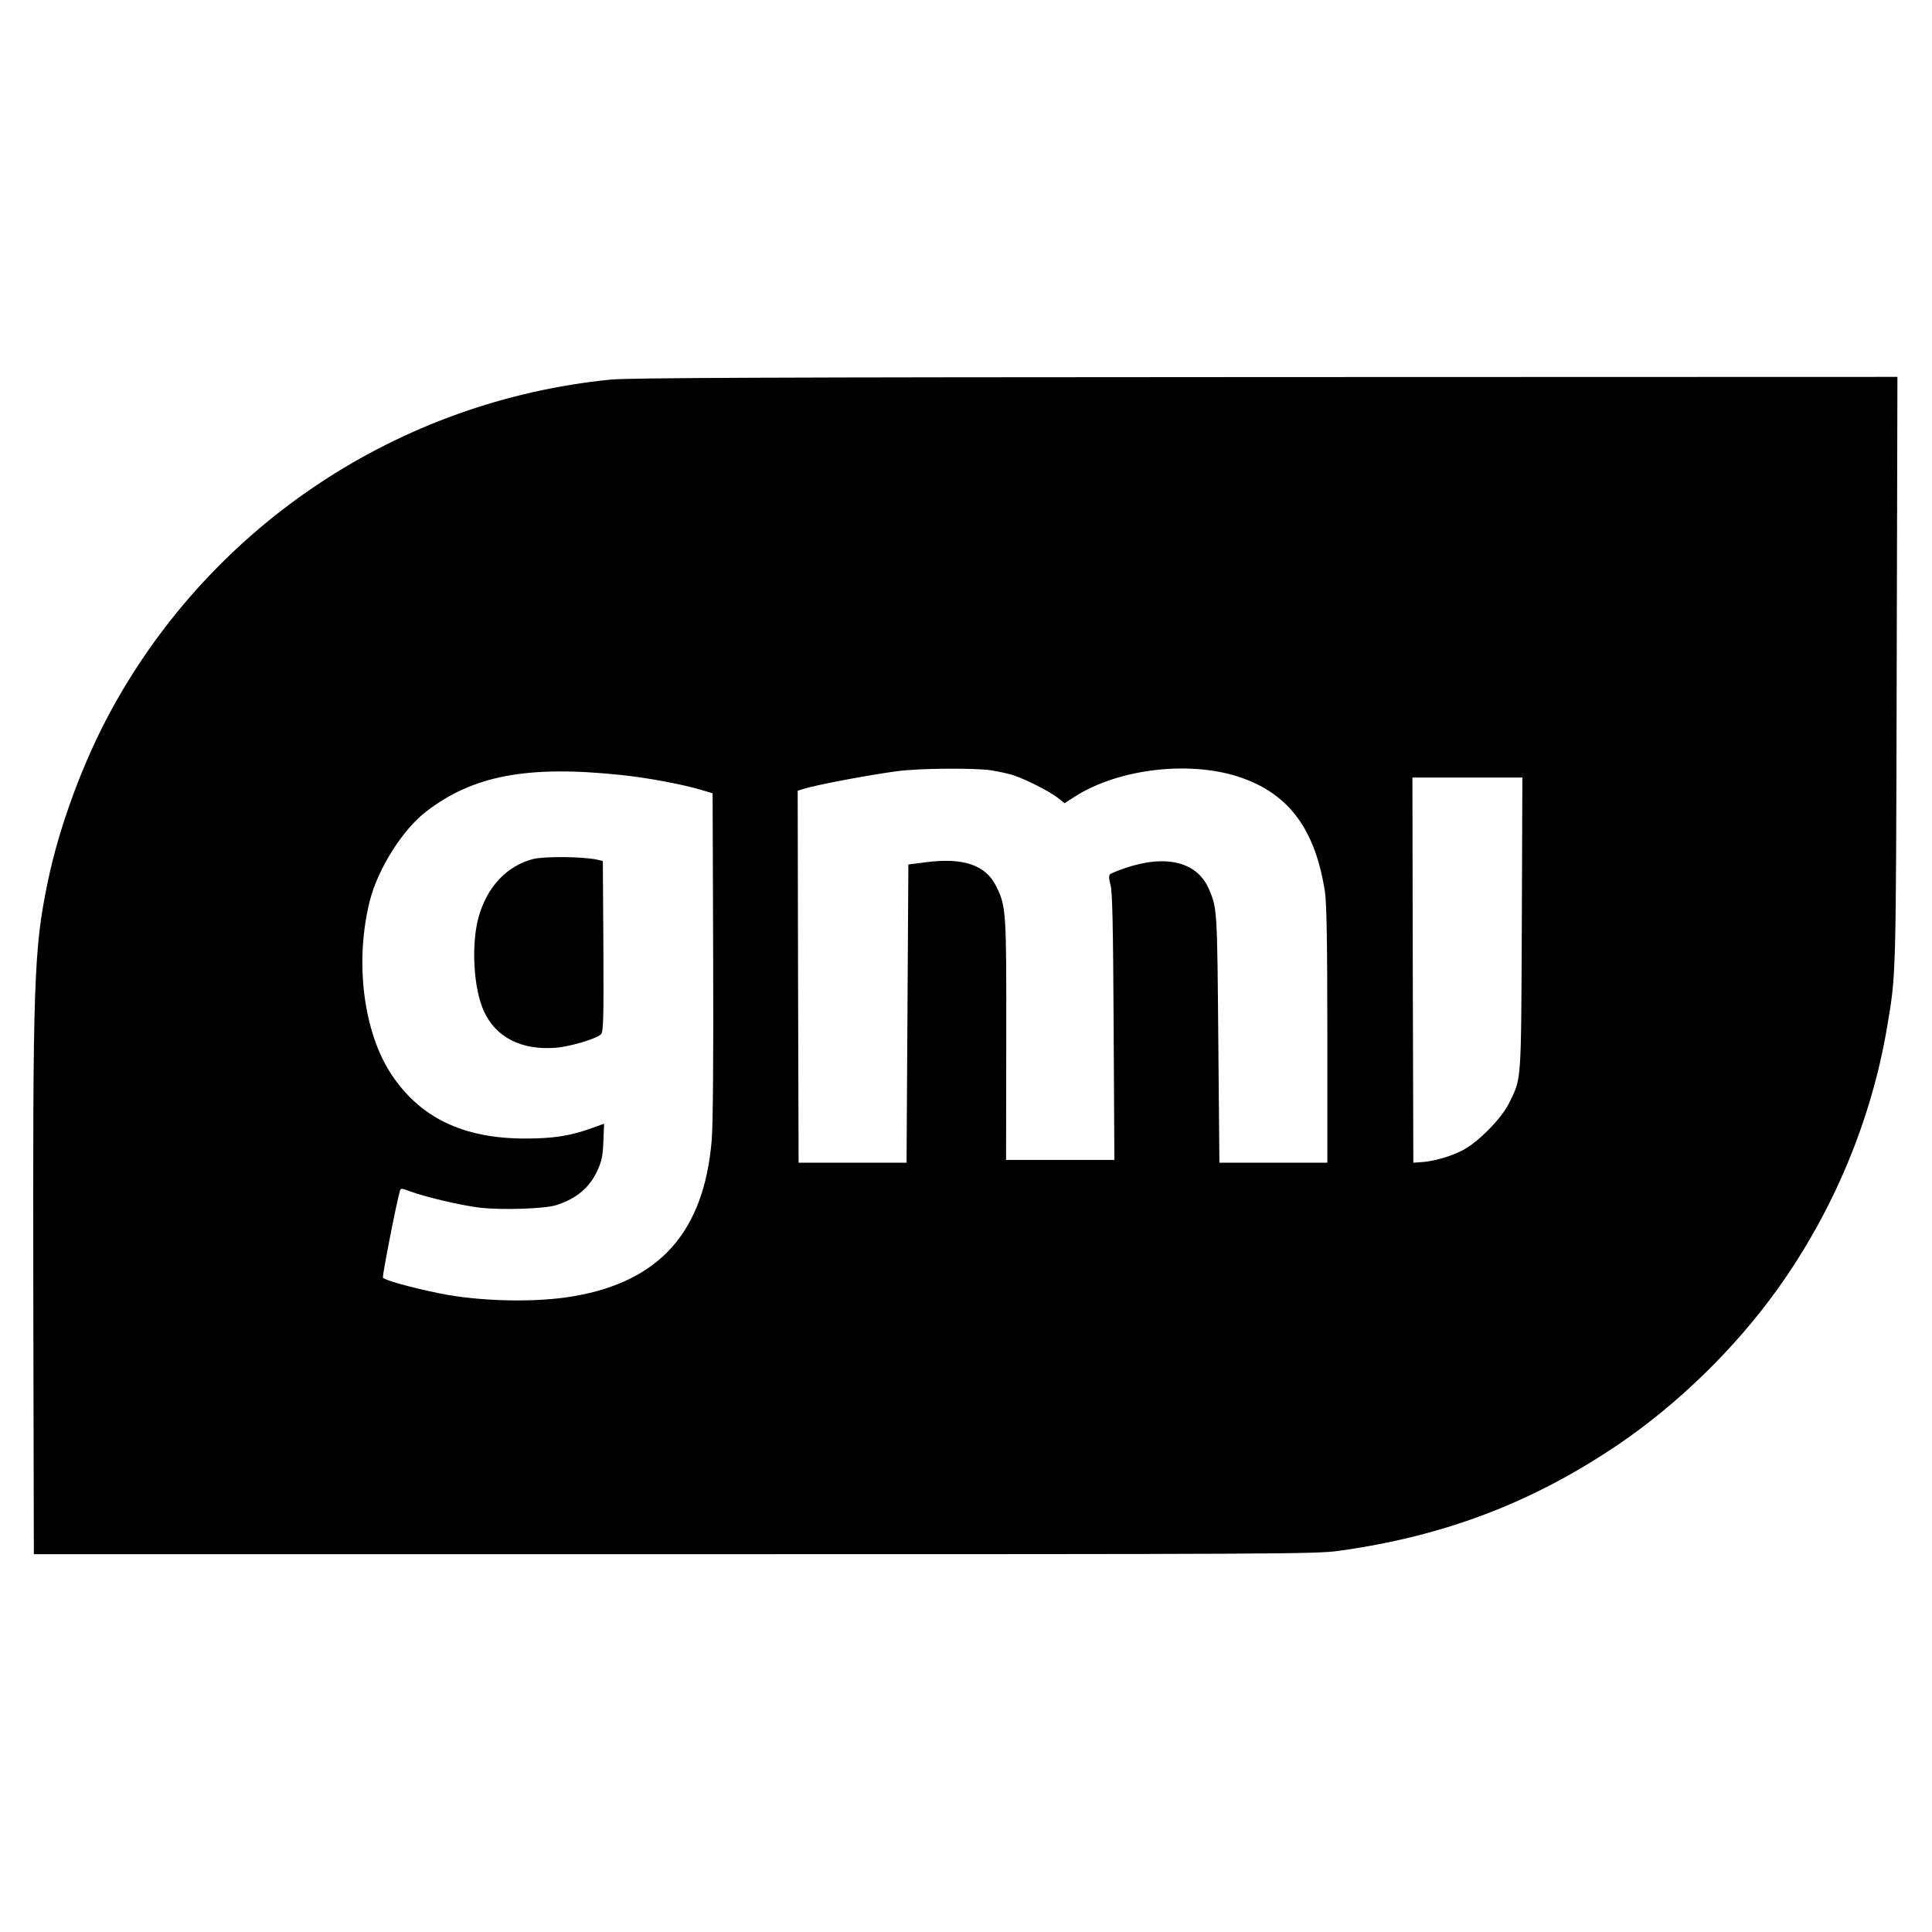 <?xml version="1.0" standalone="no"?>
<!DOCTYPE svg PUBLIC "-//W3C//DTD SVG 20010904//EN"
 "http://www.w3.org/TR/2001/REC-SVG-20010904/DTD/svg10.dtd">
<svg version="1.0" xmlns="http://www.w3.org/2000/svg"
 width="1056pt" height="1056pt" viewBox="0 0 1056 1056"
 preserveAspectRatio="xMidYMid meet">
<g transform="translate(0,1056) scale(0.1,-0.1)"
fill="#000000" stroke="none">
<path d="M3335 8485 c-1152 -116 -2171 -790 -2725 -1803 -155 -283 -287 -640
-350 -947 -75 -364 -81 -540 -78 -2270 l3 -1400 3500 0 c3310 0 3507 1 3630
18 580 80 1062 264 1534 584 326 222 637 526 869 850 304 426 511 921 597
1432 49 289 48 253 52 1944 l4 1607 -3453 -1 c-2760 -1 -3479 -4 -3583 -14z
m2080 -2135 c39 -6 93 -18 120 -26 71 -23 203 -90 247 -125 l37 -29 56 36
c244 156 645 200 919 100 257 -93 396 -285 448 -621 9 -58 13 -271 13 -780 l0
-700 -295 0 -295 0 -6 675 c-6 706 -6 716 -51 820 -64 149 -233 192 -459 115
-39 -13 -77 -29 -82 -34 -7 -7 -6 -26 3 -58 10 -38 14 -208 17 -775 l4 -728
-296 0 -296 0 1 653 c1 709 0 731 -55 843 -57 116 -180 158 -385 131 l-95 -12
-5 -815 -5 -815 -295 0 -295 0 -3 1017 -2 1016 32 10 c73 23 362 77 513 97
121 16 414 18 510 5z m-2020 -26 c145 -15 336 -51 440 -82 l60 -18 3 -885 c2
-577 -1 -928 -8 -1012 -42 -499 -283 -771 -755 -852 -206 -36 -515 -29 -734
16 -158 32 -303 73 -308 86 -4 10 75 415 93 474 4 15 9 15 53 -2 83 -31 282
-78 385 -90 122 -14 354 -6 417 14 111 36 182 96 225 190 23 51 29 80 32 159
l4 96 -64 -23 c-121 -44 -213 -58 -368 -58 -338 0 -573 113 -731 351 -153 232
-201 615 -118 947 44 175 179 390 308 489 257 198 555 254 1066 200z m4923
-811 c-4 -883 -1 -843 -70 -983 -41 -84 -169 -213 -253 -257 -66 -34 -155 -60
-225 -65 l-45 -3 -3 1053 -2 1052 300 0 301 0 -3 -797z"/>
<path d="M2915 5865 c-145 -37 -254 -153 -300 -321 -40 -149 -27 -388 30 -511
65 -143 204 -214 391 -200 79 6 224 49 249 74 13 13 15 78 13 481 l-3 466 -35
8 c-77 16 -283 18 -345 3z"/>
</g>
</svg>
